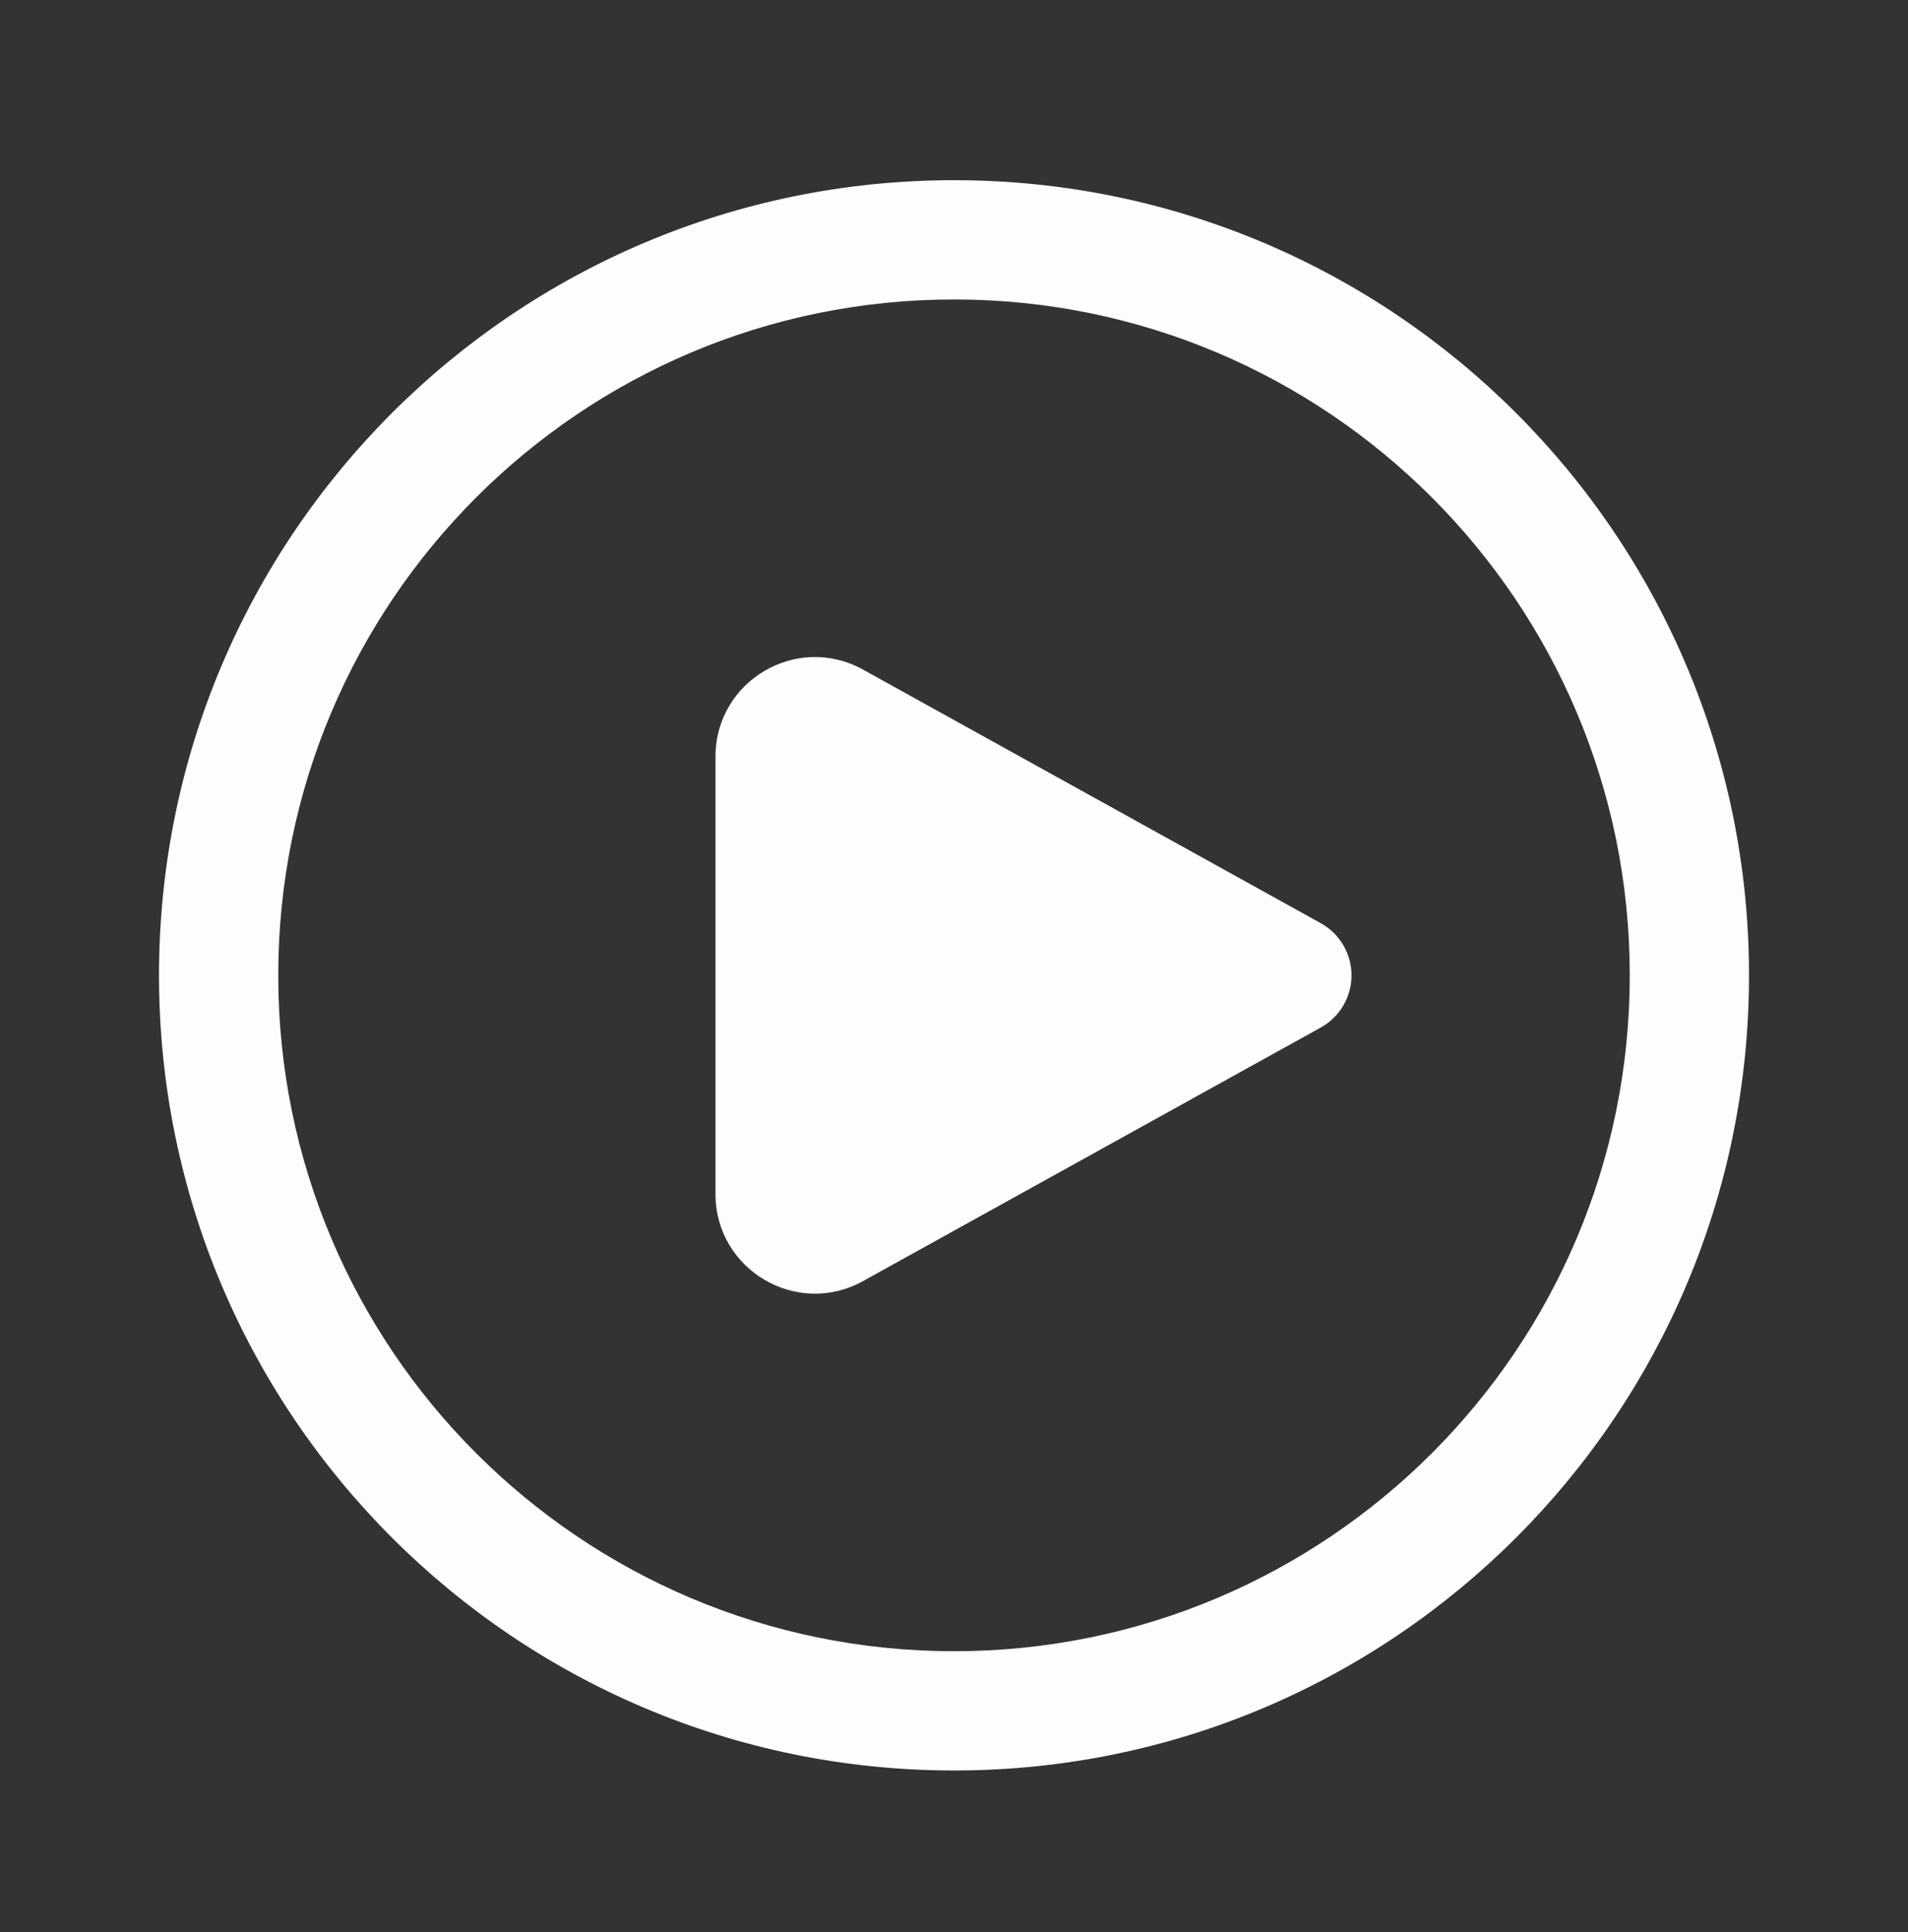 <svg width="80" height="81" viewBox="0 0 80 81" fill="none" xmlns="http://www.w3.org/2000/svg">
<rect x="0" y="0" width="80" height="81" fill="#333333" stroke="none"/>
<path d="M36.186 28.071C33.409 26.533 30 28.541 30 31.716V50.06C30 53.234 33.409 55.243 36.186 53.705L55.378 43.075C56.174 42.634 56.667 41.797 56.667 40.888C56.667 39.979 56.174 39.141 55.378 38.701L36.186 28.071ZM40 7.554C21.591 7.554 6.667 22.478 6.667 40.888C6.667 59.297 21.591 74.221 40 74.221C58.41 74.221 73.334 59.297 73.334 40.888C73.334 22.478 58.41 7.554 40 7.554ZM11.667 40.888C11.667 25.24 24.352 12.554 40 12.554C55.648 12.554 68.334 25.24 68.334 40.888C68.334 56.536 55.648 69.221 40 69.221C24.352 69.221 11.667 56.536 11.667 40.888Z" fill="#FDFDFD"/>
</svg>
